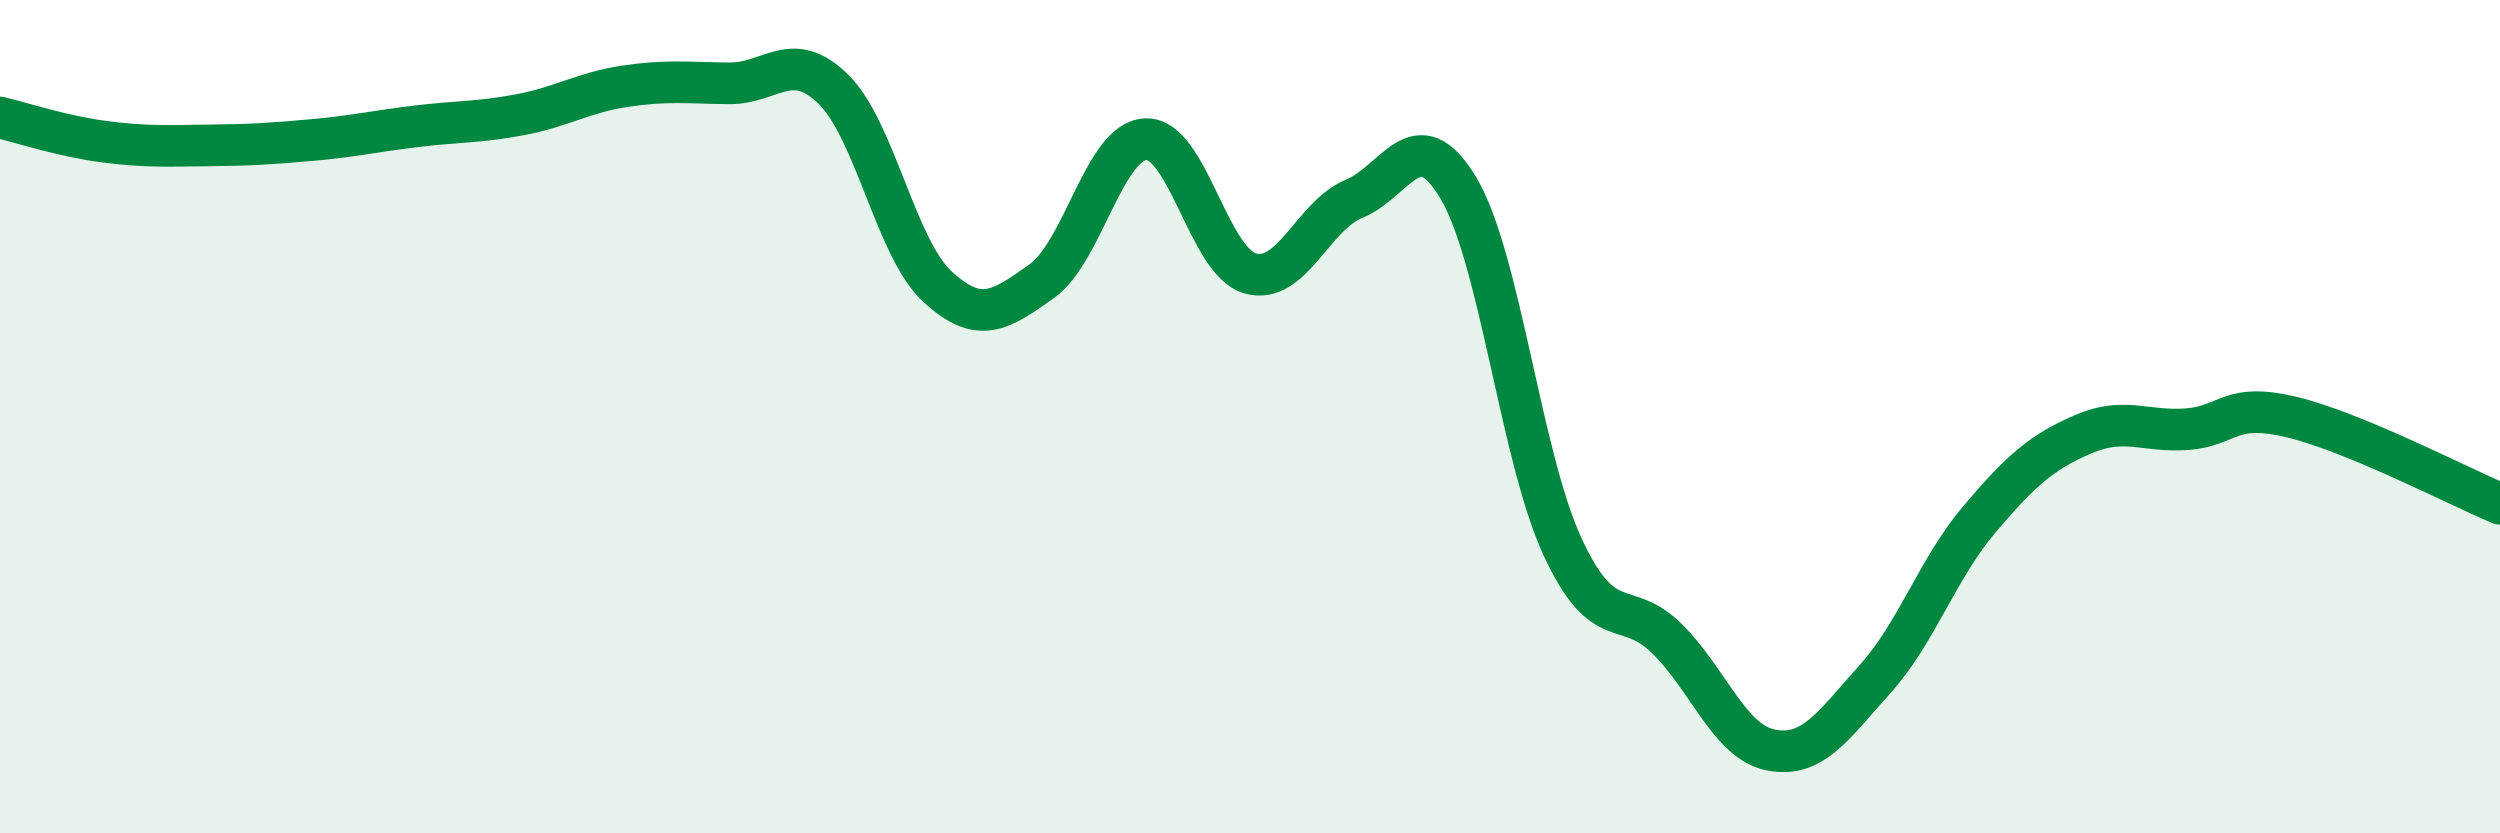 
    <svg width="60" height="20" viewBox="0 0 60 20" xmlns="http://www.w3.org/2000/svg">
      <path
        d="M 0,2.82 C 0.5,2.94 1.5,3.27 2.5,3.4 C 3.5,3.53 4,3.5 5,3.49 C 6,3.48 6.5,3.45 7.5,3.36 C 8.5,3.27 9,3.15 10,3.03 C 11,2.91 11.5,2.94 12.5,2.75 C 13.5,2.56 14,2.22 15,2.07 C 16,1.92 16.5,1.99 17.5,2 C 18.5,2.01 19,1.16 20,2.14 C 21,3.12 21.5,5.96 22.5,6.88 C 23.5,7.8 24,7.46 25,6.75 C 26,6.04 26.5,3.38 27.5,3.34 C 28.5,3.3 29,6.27 30,6.56 C 31,6.85 31.5,5.18 32.5,4.77 C 33.5,4.36 34,2.84 35,4.51 C 36,6.18 36.5,10.96 37.5,13.12 C 38.5,15.28 39,14.34 40,15.32 C 41,16.3 41.5,17.8 42.5,18 C 43.5,18.2 44,17.41 45,16.3 C 46,15.19 46.5,13.65 47.5,12.47 C 48.5,11.29 49,10.85 50,10.42 C 51,9.99 51.5,10.38 52.5,10.3 C 53.5,10.22 53.5,9.65 55,10.01 C 56.5,10.37 59,11.67 60,12.09L60 20L0 20Z"
        fill="#008740"
        opacity="0.1"
        stroke-linecap="round"
        stroke-linejoin="round"
      />
      <path
        d="M 0,2.82 C 0.5,2.94 1.5,3.27 2.5,3.4 C 3.5,3.53 4,3.5 5,3.49 C 6,3.48 6.5,3.45 7.5,3.36 C 8.5,3.27 9,3.15 10,3.03 C 11,2.91 11.5,2.94 12.5,2.75 C 13.5,2.56 14,2.22 15,2.07 C 16,1.92 16.5,1.99 17.5,2 C 18.5,2.01 19,1.16 20,2.14 C 21,3.12 21.5,5.96 22.5,6.88 C 23.5,7.8 24,7.46 25,6.75 C 26,6.04 26.5,3.38 27.5,3.34 C 28.5,3.3 29,6.27 30,6.56 C 31,6.85 31.5,5.18 32.5,4.77 C 33.5,4.36 34,2.84 35,4.51 C 36,6.18 36.5,10.96 37.5,13.12 C 38.5,15.28 39,14.34 40,15.32 C 41,16.3 41.5,17.8 42.5,18 C 43.5,18.2 44,17.41 45,16.3 C 46,15.19 46.5,13.65 47.5,12.47 C 48.5,11.29 49,10.85 50,10.42 C 51,9.99 51.5,10.38 52.5,10.3 C 53.5,10.22 53.5,9.65 55,10.01 C 56.5,10.37 59,11.67 60,12.09"
        stroke="#008740"
        stroke-width="1"
        fill="none"
        stroke-linecap="round"
        stroke-linejoin="round"
      />
    </svg>
  